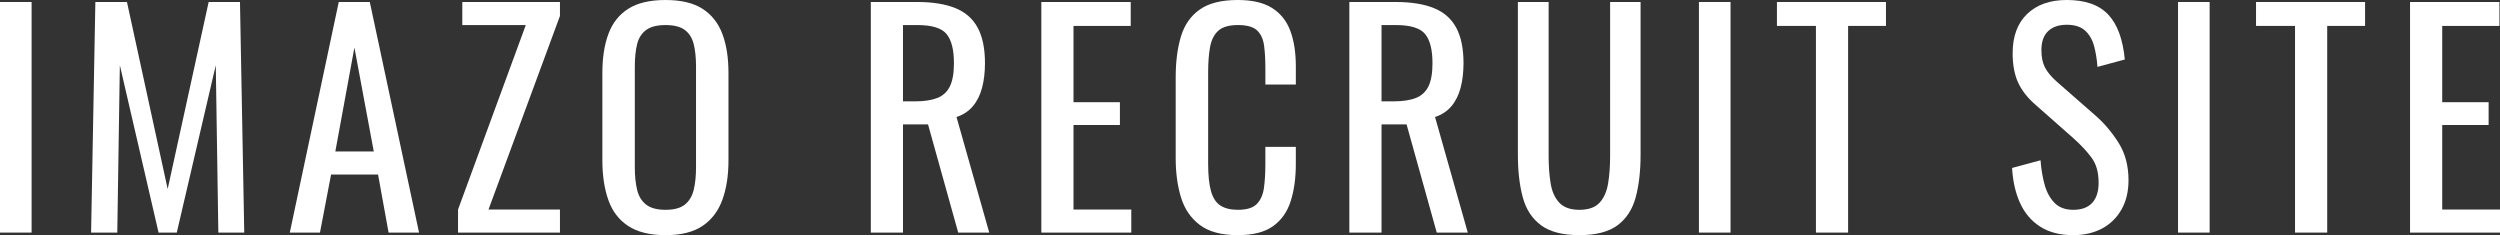 <?xml version="1.0" encoding="UTF-8"?><svg id="_レイヤー_2" xmlns="http://www.w3.org/2000/svg" width="570.821" height="53.69" viewBox="0 0 570.821 53.69"><rect x="0" y="0" width="570.821" height="53.69" fill="#333333" stroke="none"/><defs><style>.cls-1{isolation:isolate;}.cls-2{fill:#fff;stroke-width:0px;}</style></defs><g id="_レイヤー_1-2"><g id="IMAZO_RECRUIT_SITE" class="cls-1"><g class="cls-1"><path class="cls-2" d="m0,53.105V.455h7.215v52.65H0Z"/><path class="cls-2" d="m20.799,53.105L21.774.455h7.215l9.295,42.705L47.644.455h7.15l.975,52.65h-5.915l-.585-38.22-8.905,38.22h-4.16L27.364,14.886l-.585,38.22h-5.98Z"/><path class="cls-2" d="m66.168,53.105L77.349.455h7.085l11.245,52.65h-6.955l-2.405-13.26h-10.725l-2.535,13.26h-6.89Zm10.4-18.525h8.775l-4.42-23.725-4.355,23.725Z"/><path class="cls-2" d="m104.583,53.105v-5.265l15.47-42.12h-14.495V.455h22.295v3.186l-16.315,44.2h16.315v5.265h-23.27Z"/><path class="cls-2" d="m151.967,53.69c-3.554,0-6.392-.692-8.515-2.08-2.124-1.386-3.64-3.369-4.55-5.947-.91-2.578-1.365-5.601-1.365-9.067v-19.955c0-3.467.465-6.445,1.397-8.938.931-2.491,2.448-4.397,4.55-5.72,2.102-1.321,4.929-1.983,8.482-1.983s6.37.673,8.45,2.016c2.08,1.344,3.585,3.25,4.518,5.72.931,2.47,1.397,5.438,1.397,8.905v20.02c0,3.424-.466,6.414-1.397,8.971-.933,2.557-2.438,4.539-4.518,5.947s-4.897,2.112-8.45,2.112Zm0-5.785c1.95,0,3.423-.4,4.42-1.202.996-.802,1.667-1.928,2.015-3.38.347-1.451.52-3.152.52-5.103V15.146c0-1.95-.173-3.629-.52-5.037-.347-1.408-1.019-2.492-2.015-3.25-.998-.758-2.47-1.138-4.42-1.138s-3.435.38-4.452,1.138c-1.019.758-1.701,1.842-2.048,3.25-.347,1.408-.52,3.087-.52,5.037v23.075c0,1.95.173,3.651.52,5.103.347,1.452,1.029,2.578,2.048,3.38,1.018.802,2.502,1.202,4.452,1.202Z"/><path class="cls-2" d="m198.831,53.105V.455h10.595c3.51,0,6.413.467,8.71,1.397,2.296.933,3.998,2.428,5.103,4.485,1.105,2.059,1.658,4.756,1.658,8.093,0,2.037-.217,3.89-.65,5.558-.434,1.668-1.127,3.077-2.08,4.225-.954,1.148-2.21,1.982-3.77,2.503l7.475,26.39h-7.085l-6.89-24.7h-5.72v24.7h-7.345Zm7.345-29.965h2.795c2.08,0,3.77-.26,5.07-.78,1.3-.52,2.252-1.407,2.86-2.665.606-1.256.91-3.011.91-5.265,0-3.076-.564-5.298-1.69-6.663-1.127-1.364-3.358-2.047-6.695-2.047h-3.25v17.42Z"/><path class="cls-2" d="m237.766,53.105V.455h20.41v5.46h-13.065v17.421h10.596v5.199h-10.596v19.306h13.195v5.265h-20.54Z"/><path class="cls-2" d="m282.615,53.69c-3.728,0-6.62-.78-8.678-2.34-2.059-1.561-3.488-3.661-4.29-6.305s-1.202-5.591-1.202-8.841v-18.59c0-3.553.4-6.651,1.202-9.295.802-2.643,2.231-4.69,4.29-6.143,2.058-1.451,4.95-2.178,8.678-2.178,3.293,0,5.904.607,7.833,1.82,1.928,1.214,3.314,2.947,4.16,5.2.845,2.254,1.267,4.962,1.267,8.125v4.16h-6.954v-3.705c0-1.95-.098-3.673-.293-5.168s-.727-2.653-1.593-3.478c-.867-.822-2.318-1.234-4.354-1.234-2.08,0-3.598.444-4.55,1.332-.954.889-1.571,2.146-1.853,3.771-.283,1.625-.423,3.521-.423,5.688v20.864c0,2.645.216,4.735.65,6.273.433,1.538,1.147,2.632,2.145,3.282.996.649,2.34.975,4.03.975,1.992,0,3.423-.443,4.29-1.332.866-.888,1.407-2.112,1.625-3.673.216-1.56.325-3.38.325-5.46v-3.9h6.954v3.9c0,3.207-.39,6.035-1.17,8.482-.779,2.449-2.123,4.355-4.029,5.72-1.907,1.365-4.594,2.048-8.061,2.048Z"/><path class="cls-2" d="m308.096,53.105V.455h10.595c3.511,0,6.413.467,8.71,1.397,2.297.933,3.998,2.428,5.103,4.485,1.105,2.059,1.658,4.756,1.658,8.093,0,2.037-.218,3.89-.65,5.558-.434,1.668-1.127,3.077-2.08,4.225-.953,1.148-2.21,1.982-3.77,2.503l7.475,26.39h-7.085l-6.89-24.7h-5.721v24.7h-7.345Zm7.345-29.965h2.795c2.08,0,3.771-.26,5.07-.78,1.3-.52,2.253-1.407,2.86-2.665.606-1.256.91-3.011.91-5.265,0-3.076-.564-5.298-1.69-6.663-1.127-1.364-3.358-2.047-6.695-2.047h-3.25v17.42Z"/><path class="cls-2" d="m360.615,53.69c-3.813,0-6.738-.758-8.775-2.275-2.037-1.516-3.423-3.649-4.159-6.402-.737-2.751-1.105-5.969-1.105-9.652V.455h7.021v35.23c0,2.254.151,4.312.455,6.175.302,1.864.963,3.338,1.982,4.42,1.018,1.084,2.545,1.625,4.582,1.625,2.08,0,3.618-.541,4.615-1.625.996-1.082,1.646-2.556,1.95-4.42.303-1.862.455-3.921.455-6.175V.455h6.954v34.905c0,3.684-.368,6.901-1.104,9.652-.737,2.753-2.112,4.887-4.128,6.402-2.015,1.518-4.93,2.275-8.742,2.275Z"/><path class="cls-2" d="m387.915,53.105V.455h7.216v52.65h-7.216Z"/><path class="cls-2" d="m414.629,53.105V5.915h-8.904V.455h24.895v5.46h-8.645v47.19h-7.346Z"/><path class="cls-2" d="m473.388,53.69c-3.033,0-5.557-.65-7.572-1.95-2.015-1.3-3.542-3.098-4.582-5.395s-1.647-4.962-1.82-7.995l6.5-1.755c.13,1.863.423,3.662.878,5.395.455,1.734,1.202,3.152,2.242,4.258,1.04,1.104,2.491,1.657,4.354,1.657,1.907,0,3.348-.53,4.323-1.593.975-1.061,1.462-2.588,1.462-4.582,0-2.383-.542-4.3-1.625-5.753-1.083-1.451-2.448-2.913-4.095-4.387l-8.84-7.801c-1.733-1.516-3.013-3.174-3.835-4.972-.824-1.798-1.235-4.02-1.235-6.663,0-3.856,1.105-6.846,3.315-8.97,2.21-2.123,5.221-3.186,9.035-3.186,2.08,0,3.91.271,5.492.812,1.581.543,2.902,1.377,3.965,2.503,1.062,1.127,1.906,2.546,2.535,4.258.628,1.712,1.05,3.716,1.268,6.013l-6.24,1.689c-.13-1.732-.39-3.325-.78-4.777-.39-1.451-1.072-2.621-2.047-3.51-.976-.888-2.373-1.333-4.192-1.333s-3.24.487-4.258,1.463c-1.019.975-1.527,2.416-1.527,4.322,0,1.604.27,2.925.812,3.965.541,1.04,1.419,2.103,2.632,3.186l8.905,7.8c1.993,1.733,3.748,3.803,5.266,6.207,1.516,2.405,2.274,5.255,2.274,8.548,0,2.6-.542,4.843-1.625,6.728-1.084,1.885-2.567,3.326-4.452,4.322s-4.062,1.495-6.533,1.495Z"/><path class="cls-2" d="m497.308,53.105V.455h7.215v52.65h-7.215Z"/><path class="cls-2" d="m524.021,53.105V5.915h-8.904V.455h24.895v5.46h-8.645v47.19h-7.346Z"/><path class="cls-2" d="m550.281,53.105V.455h20.41v5.46h-13.064v17.421h10.595v5.199h-10.595v19.306h13.194v5.265h-20.54Z"/></g></g></g></svg>